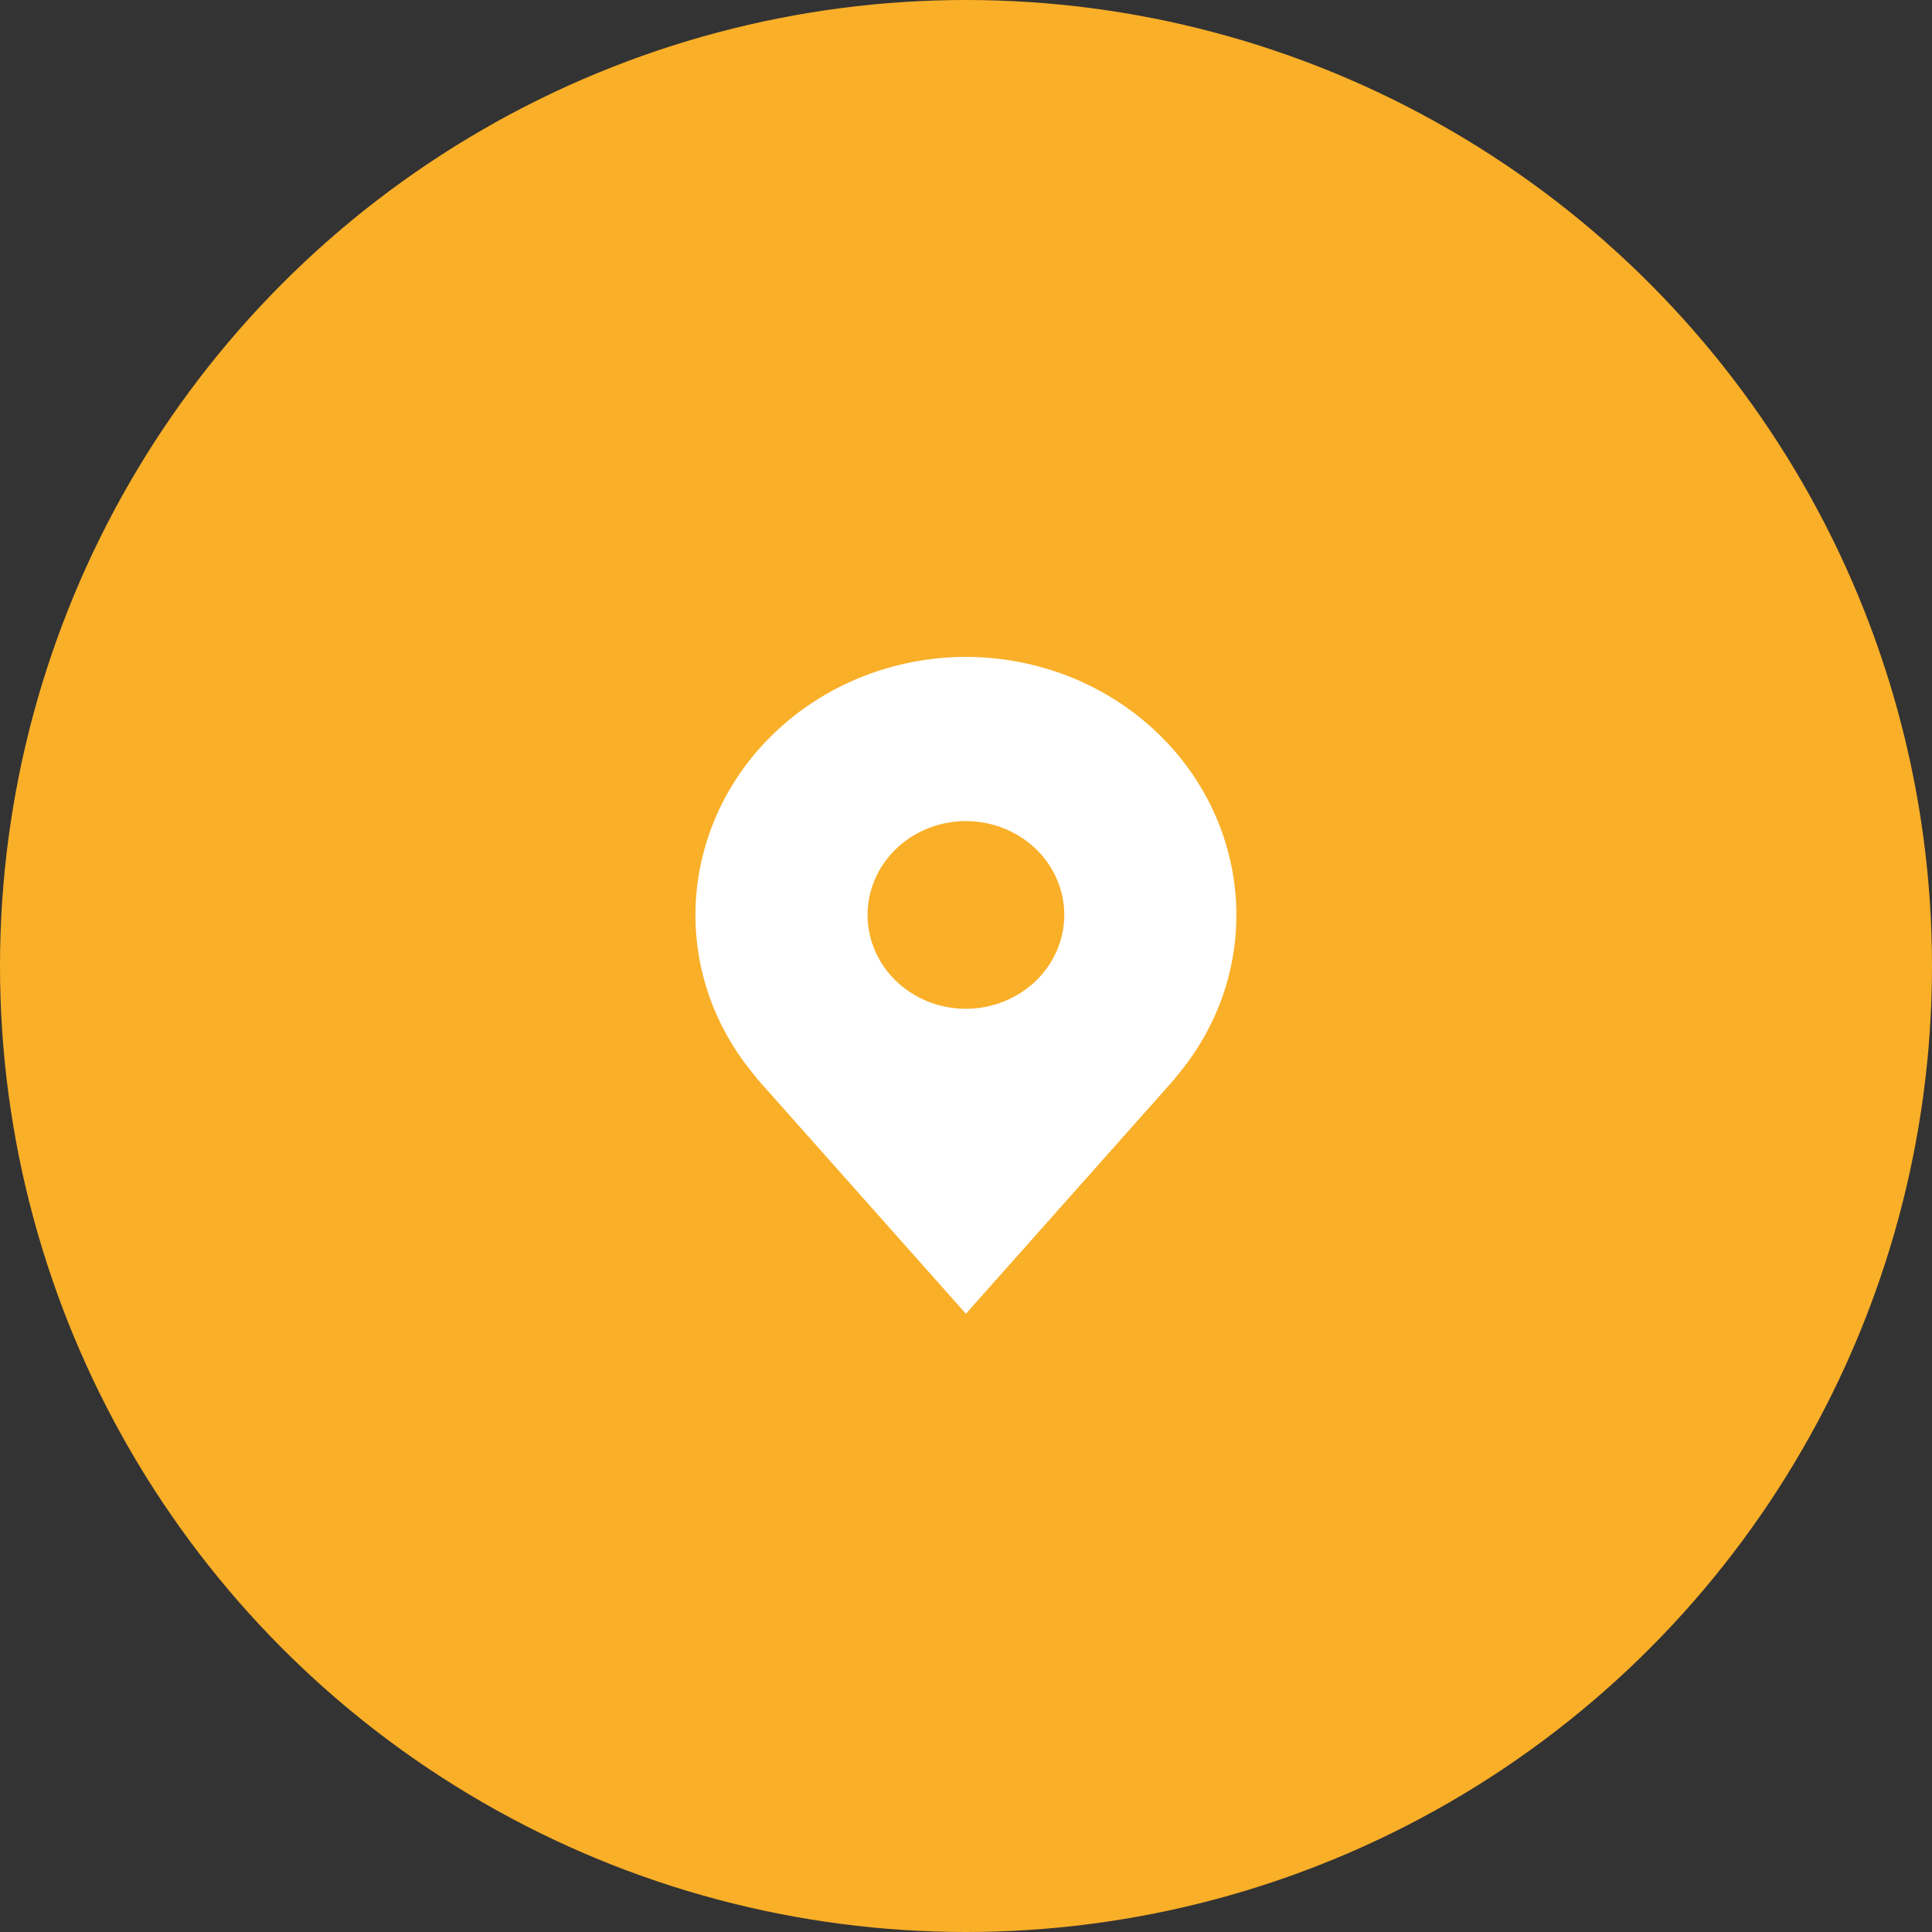 <svg width="40" height="40" viewBox="0 0 40 40" fill="none" xmlns="http://www.w3.org/2000/svg">
<rect x="0" y="0" width="40" height="40" fill="#333333" stroke="none"/>
<circle cx="20" cy="20" r="20" fill="#FAAF28"/>
<path d="M19.998 13.6C18.514 13.602 17.09 14.165 16.041 15.167C14.991 16.168 14.4 17.526 14.398 18.943C14.397 20.1 14.793 21.227 15.527 22.148C15.527 22.148 15.679 22.34 15.704 22.368L19.998 27.2L24.295 22.366C24.317 22.34 24.47 22.148 24.47 22.148L24.471 22.147C25.204 21.226 25.6 20.1 25.598 18.943C25.597 17.526 25.006 16.168 23.956 15.167C22.907 14.165 21.483 13.602 19.998 13.6ZM19.998 20.886C19.596 20.886 19.202 20.772 18.867 20.558C18.532 20.345 18.271 20.041 18.117 19.686C17.963 19.331 17.923 18.941 18.001 18.564C18.08 18.187 18.274 17.841 18.558 17.569C18.843 17.297 19.206 17.112 19.601 17.037C19.996 16.962 20.406 17.001 20.778 17.148C21.15 17.295 21.468 17.544 21.692 17.863C21.915 18.183 22.035 18.559 22.035 18.943C22.034 19.458 21.819 19.952 21.438 20.316C21.056 20.68 20.538 20.885 19.998 20.886Z" fill="white"/>
</svg>
